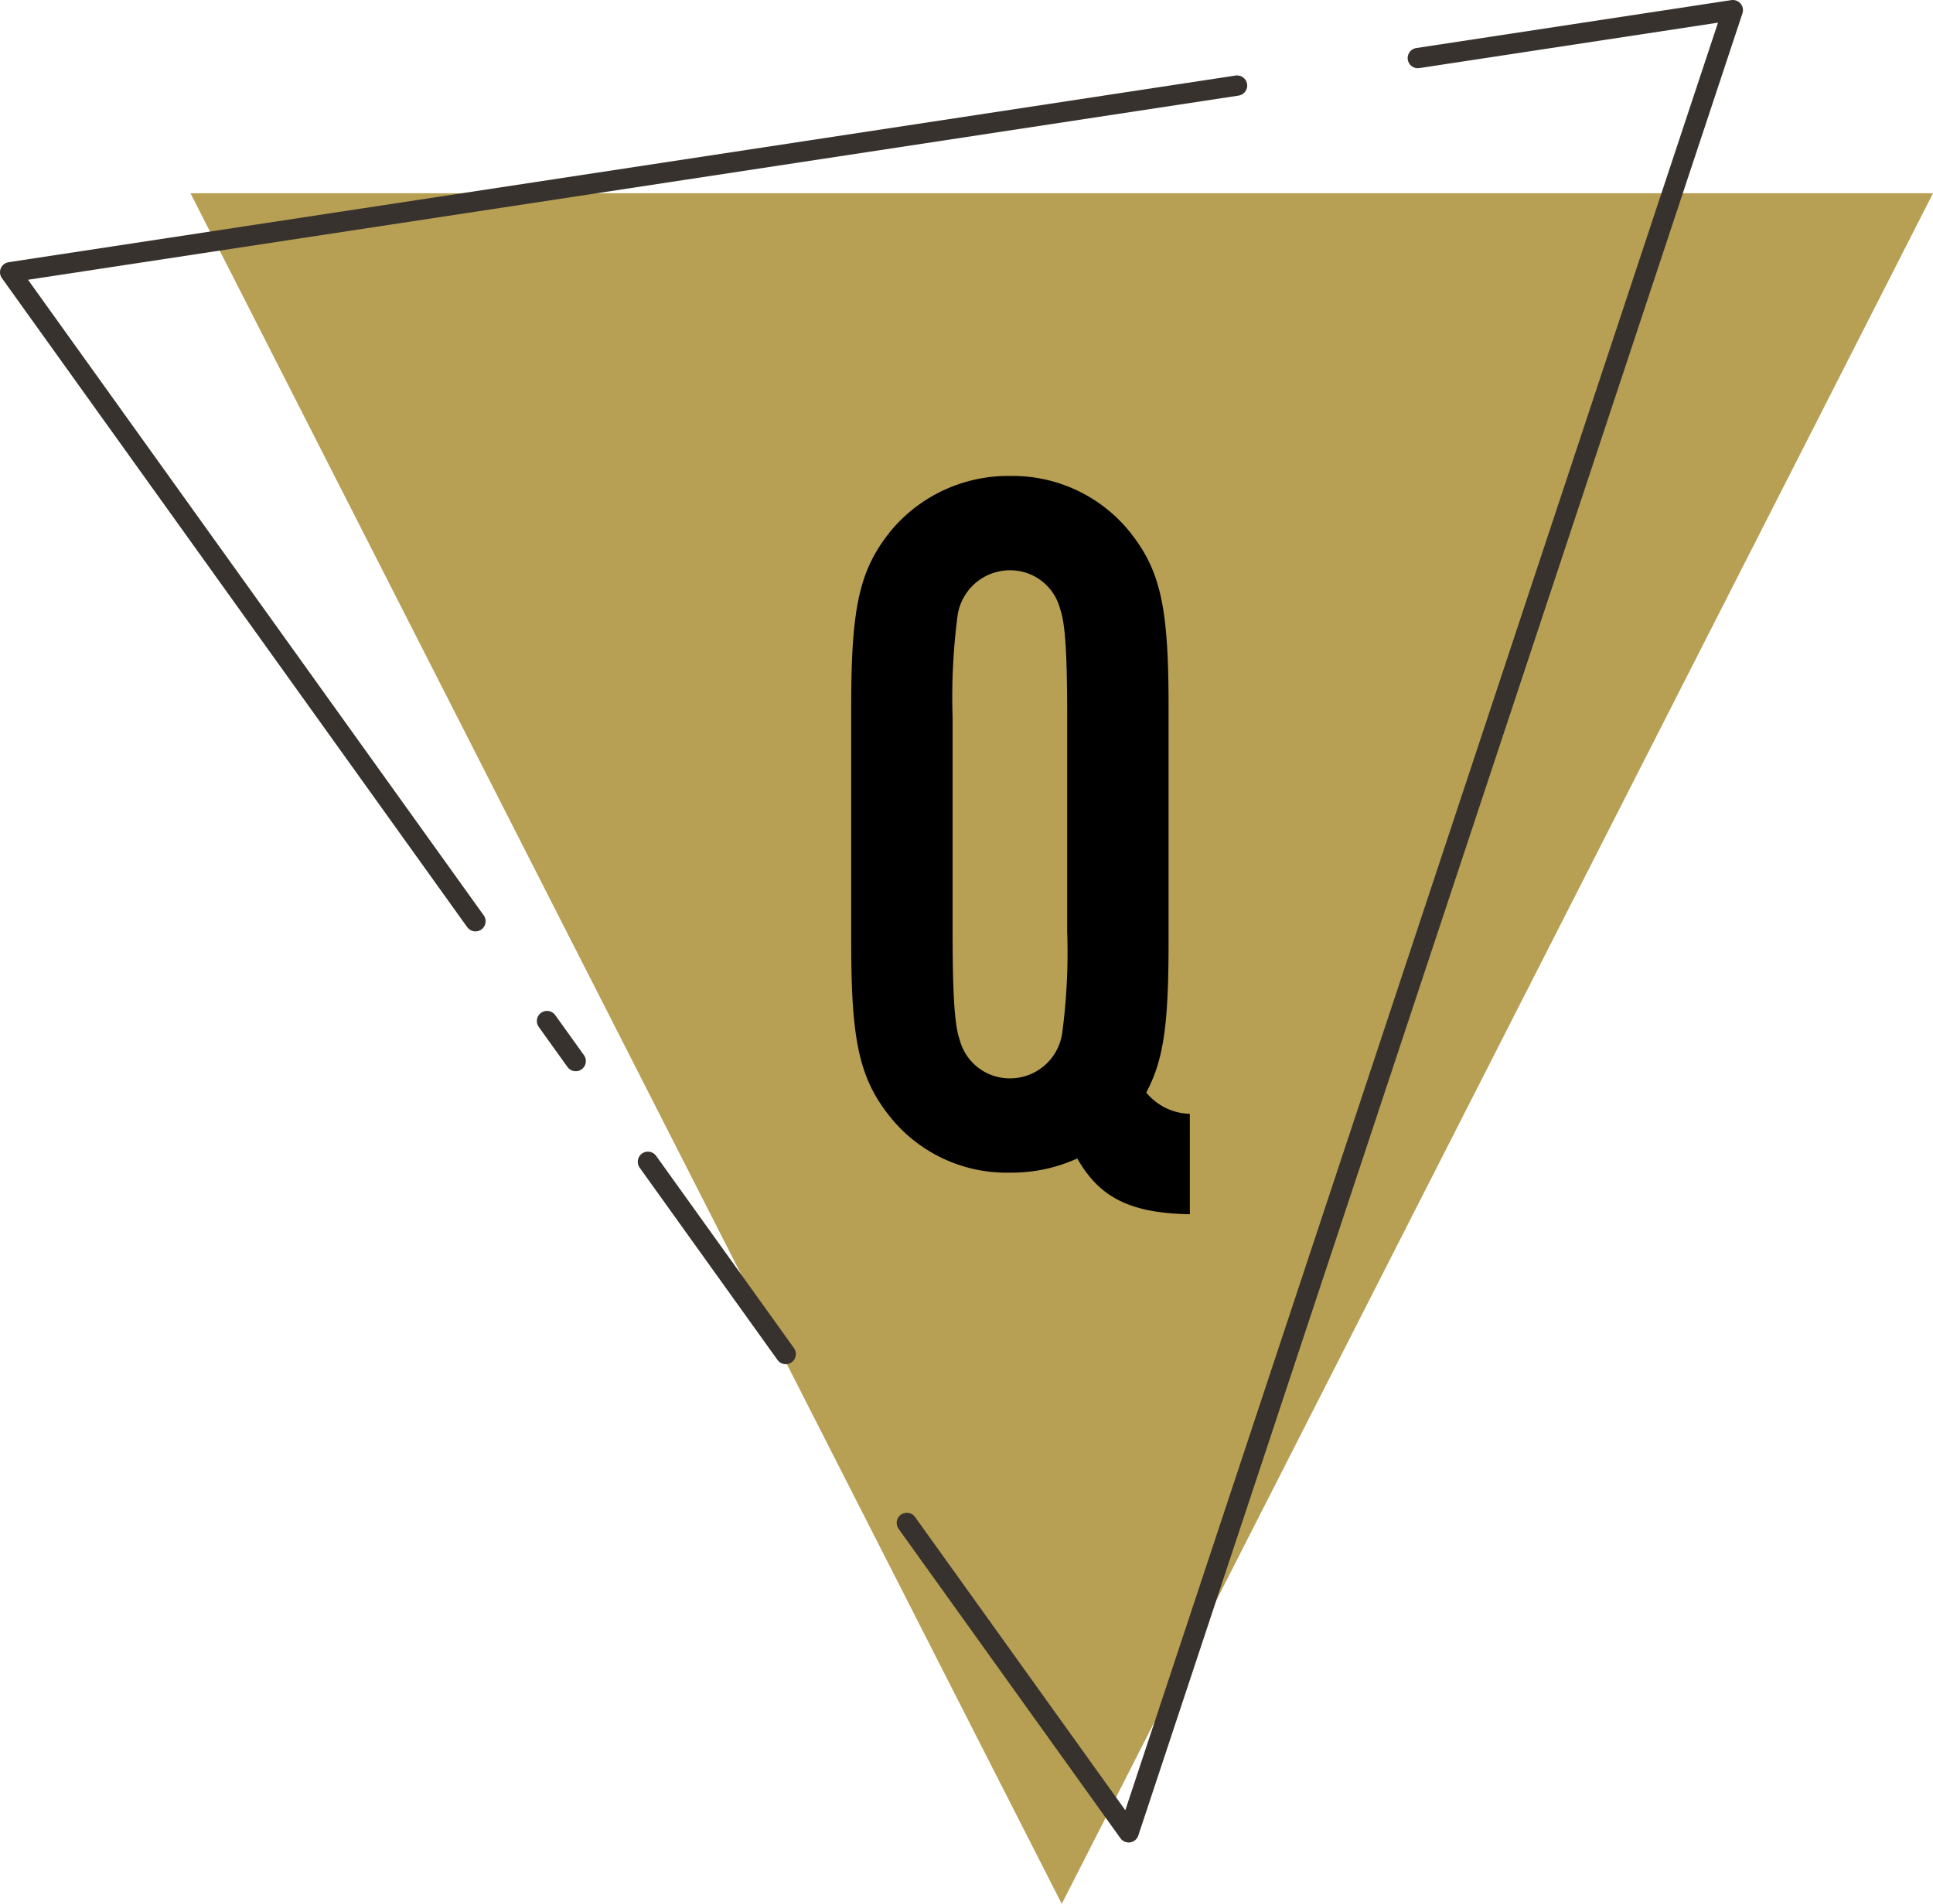 <svg xmlns="http://www.w3.org/2000/svg" width="95.325" height="93.869" viewBox="0 0 95.325 93.869">
  <g id="グループ_2807" data-name="グループ 2807" transform="translate(-404.5 -13622.666)">
    <g id="Q" transform="translate(0 36.133)">
      <path id="パス_1177" data-name="パス 1177" d="M9.394,9.528,52.36,93.869,95.325,9.528Z" transform="translate(404.5 13586.533)" fill="#b79f53"/>
      <g id="グループ_2671" data-name="グループ 2671" transform="translate(-695.5 10893.336)">
        <path id="パス_1178" data-name="パス 1178" d="M44.72,75.087,55.66,90.343,85.454.5,69.918,2.863" transform="translate(1100 2693.197)" fill="none" stroke="#37322d" stroke-linecap="round" stroke-linejoin="round" stroke-width="1"/>
        <line id="線_94" data-name="線 94" x2="6.798" y2="9.48" transform="translate(1131.951 2750.478)" fill="none" stroke="#37322d" stroke-linecap="round" stroke-linejoin="round" stroke-width="1"/>
        <line id="線_95" data-name="線 95" x2="1.416" y2="1.974" transform="translate(1126.975 2743.539)" fill="none" stroke="#37322d" stroke-linecap="round" stroke-linejoin="round" stroke-width="1"/>
        <path id="パス_1179" data-name="パス 1179" d="M61.005,4.219.5,13.422l22.947,32" transform="translate(1100 2693.197)" fill="none" stroke="#37322d" stroke-linecap="round" stroke-linejoin="round" stroke-width="1"/>
      </g>
      <path id="パス_1280" data-name="パス 1280" d="M16.7,36.4c-2.9-.05-4.45-.8-5.55-2.75a7.843,7.843,0,0,1-3.3.7A7.374,7.374,0,0,1,2,31.7C.4,29.752,0,27.9,0,23V11.351c0-4.9.4-6.751,2-8.7A7.535,7.535,0,0,1,7.85,0a7.429,7.429,0,0,1,5.8,2.65c1.6,1.95,2,3.75,2,8.7V23c0,4.1-.25,5.8-1.1,7.4a2.867,2.867,0,0,0,2.149,1.05ZM5,22.452c0,3.149.1,4.65.35,5.35a2.552,2.552,0,0,0,2.5,1.9,2.6,2.6,0,0,0,2.55-2.2,29.978,29.978,0,0,0,.25-5.05V11.9c0-3.25-.1-4.65-.35-5.35a2.538,2.538,0,0,0-2.45-1.9,2.612,2.612,0,0,0-2.6,2.2A30.9,30.9,0,0,0,5,11.9Z" transform="translate(446.477 13610)"/>
    </g>
  </g>
</svg>
